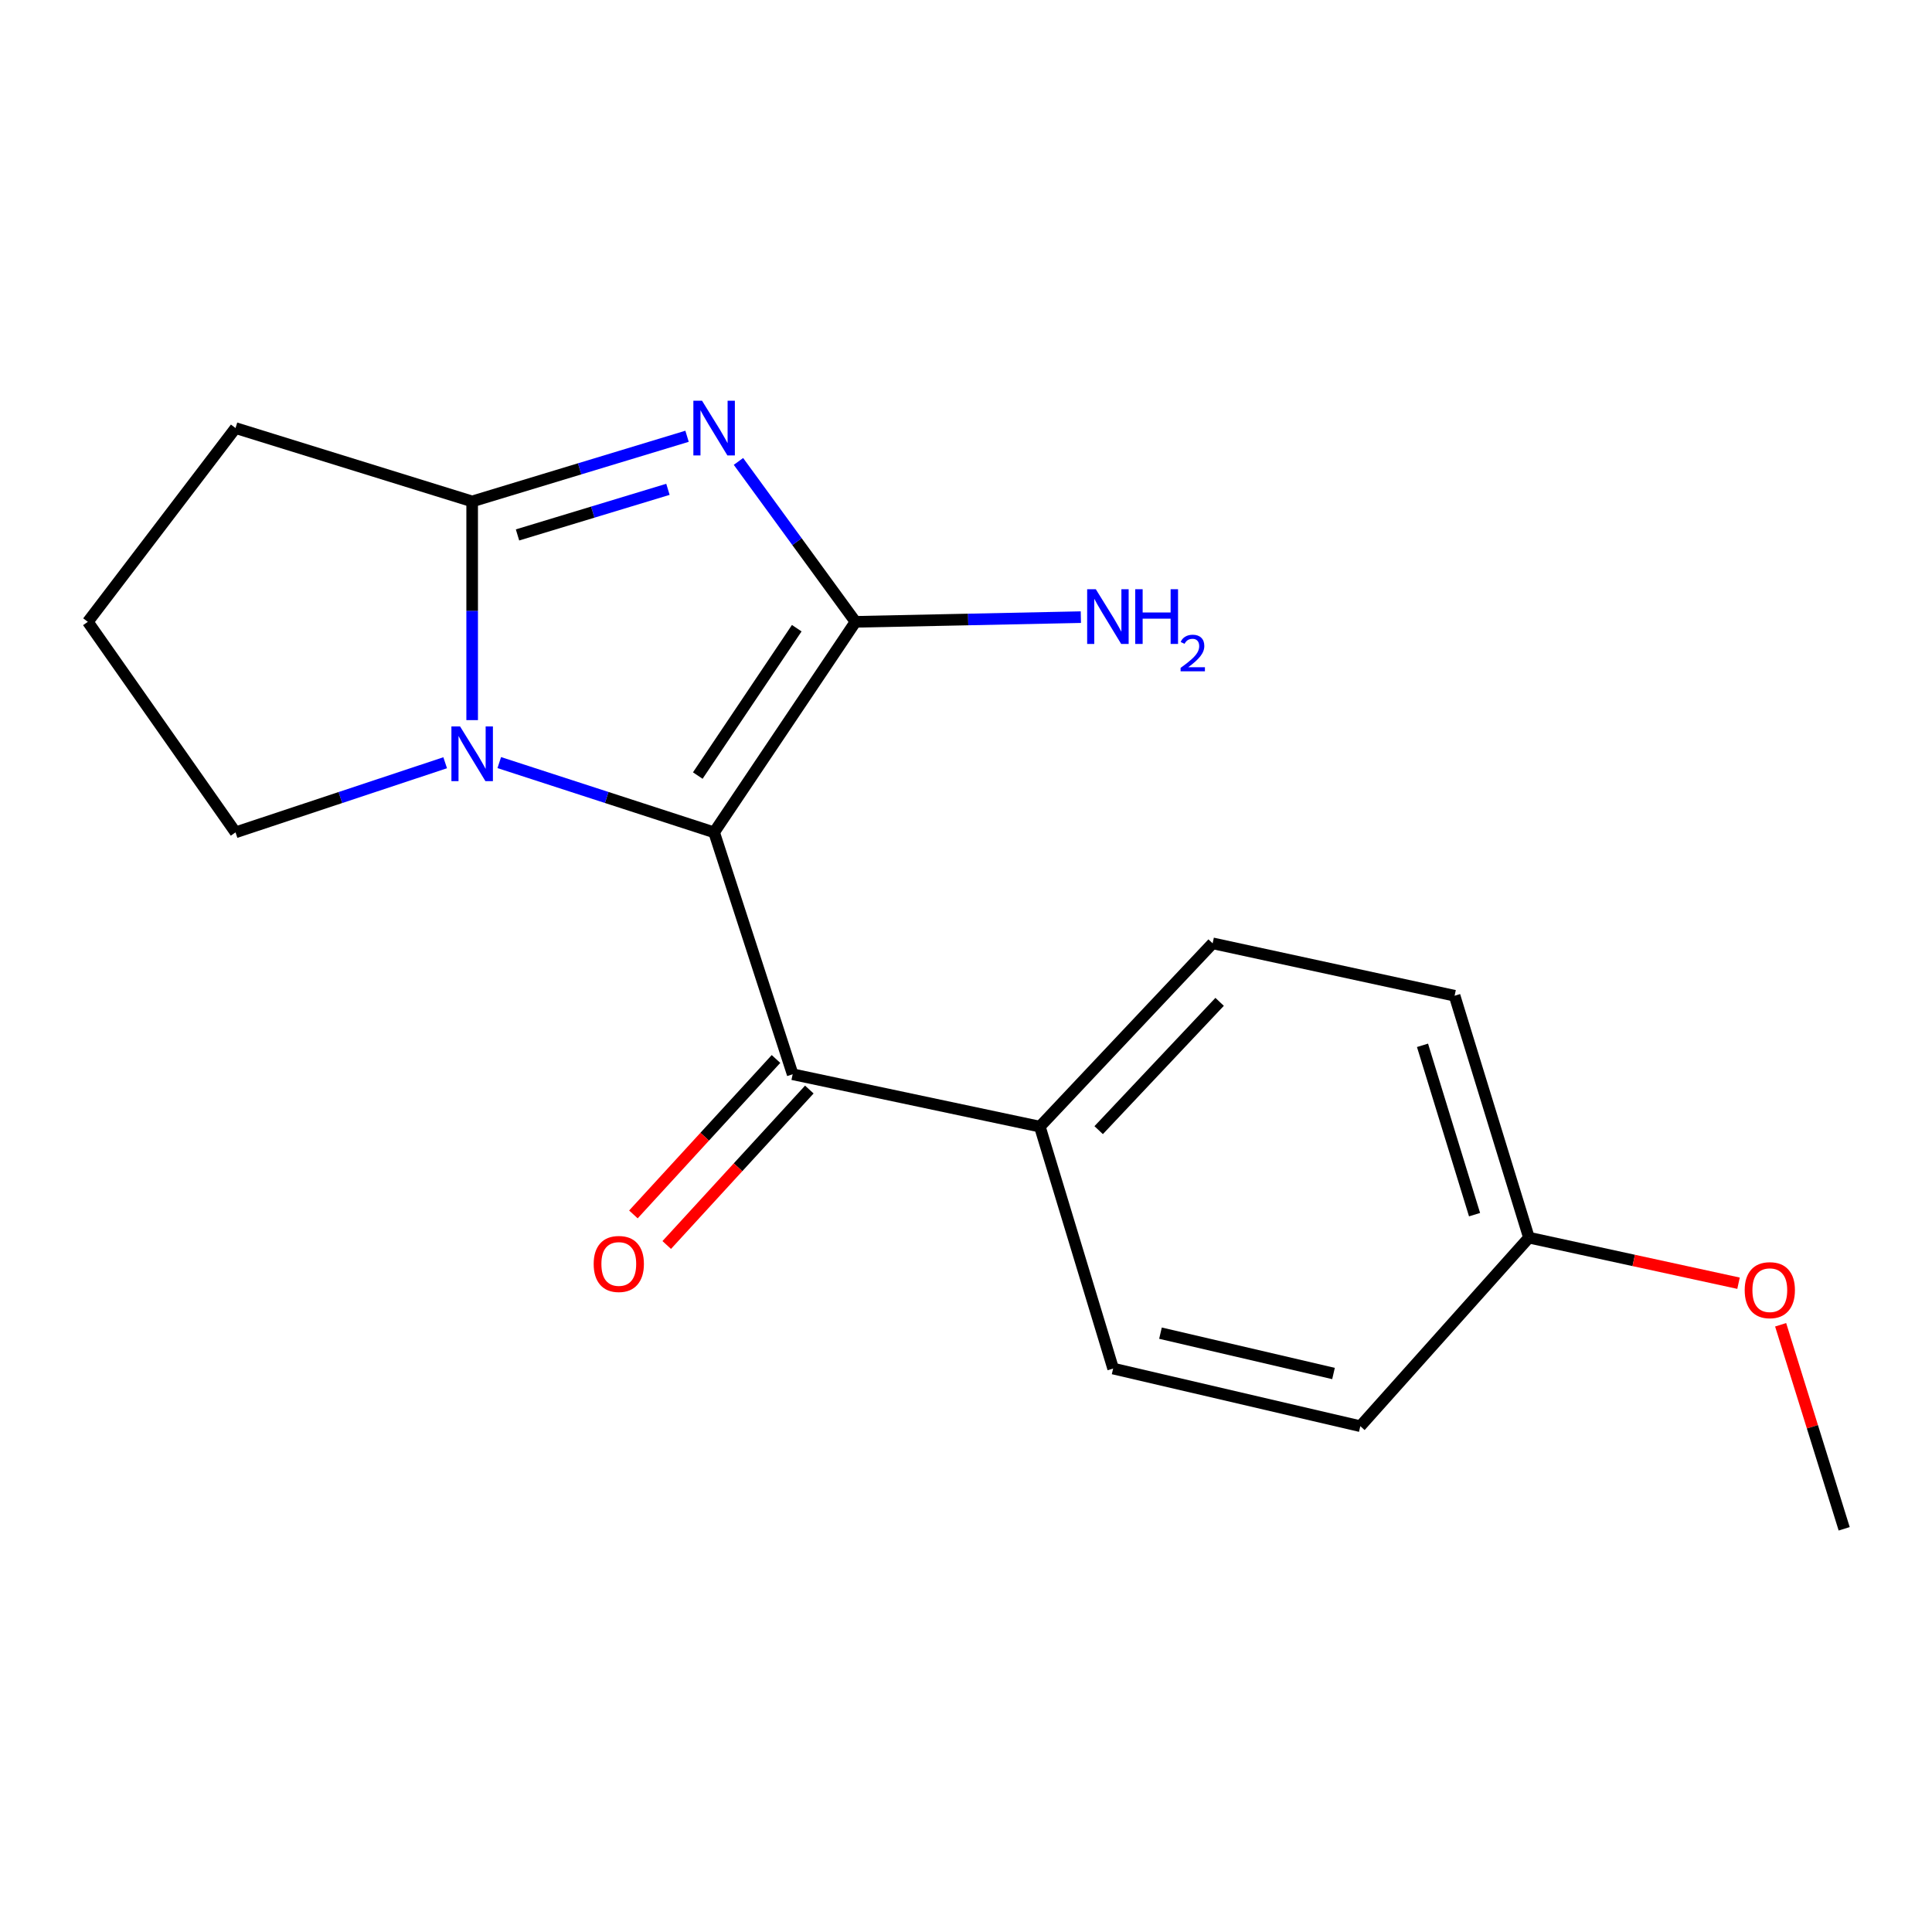 <?xml version='1.0' encoding='iso-8859-1'?>
<svg version='1.1' baseProfile='full'
              xmlns='http://www.w3.org/2000/svg'
                      xmlns:rdkit='http://www.rdkit.org/xml'
                      xmlns:xlink='http://www.w3.org/1999/xlink'
                  xml:space='preserve'
width='1000px' height='1000px' viewBox='0 0 1000 1000'>
<!-- END OF HEADER -->
<rect style='opacity:1.0;fill:#FFFFFF;stroke:none' width='1000' height='1000' x='0' y='0'> </rect>
<path class='bond-0' d='M 369.626,430.826 L 442.805,321.859' style='fill:none;fill-rule:evenodd;stroke:#000000;stroke-width:6px;stroke-linecap:butt;stroke-linejoin:miter;stroke-opacity:1' />
<path class='bond-0' d='M 361.17,401.43 L 412.395,325.153' style='fill:none;fill-rule:evenodd;stroke:#000000;stroke-width:6px;stroke-linecap:butt;stroke-linejoin:miter;stroke-opacity:1' />
<path class='bond-2' d='M 369.626,430.826 L 314.024,412.771' style='fill:none;fill-rule:evenodd;stroke:#000000;stroke-width:6px;stroke-linecap:butt;stroke-linejoin:miter;stroke-opacity:1' />
<path class='bond-2' d='M 314.024,412.771 L 258.422,394.716' style='fill:none;fill-rule:evenodd;stroke:#0000FF;stroke-width:6px;stroke-linecap:butt;stroke-linejoin:miter;stroke-opacity:1' />
<path class='bond-4' d='M 369.626,430.826 L 410.28,556.037' style='fill:none;fill-rule:evenodd;stroke:#000000;stroke-width:6px;stroke-linecap:butt;stroke-linejoin:miter;stroke-opacity:1' />
<path class='bond-1' d='M 442.805,321.859 L 412.514,280.344' style='fill:none;fill-rule:evenodd;stroke:#000000;stroke-width:6px;stroke-linecap:butt;stroke-linejoin:miter;stroke-opacity:1' />
<path class='bond-1' d='M 412.514,280.344 L 382.223,238.829' style='fill:none;fill-rule:evenodd;stroke:#0000FF;stroke-width:6px;stroke-linecap:butt;stroke-linejoin:miter;stroke-opacity:1' />
<path class='bond-6' d='M 442.805,321.859 L 501.125,320.645' style='fill:none;fill-rule:evenodd;stroke:#000000;stroke-width:6px;stroke-linecap:butt;stroke-linejoin:miter;stroke-opacity:1' />
<path class='bond-6' d='M 501.125,320.645 L 559.445,319.432' style='fill:none;fill-rule:evenodd;stroke:#0000FF;stroke-width:6px;stroke-linecap:butt;stroke-linejoin:miter;stroke-opacity:1' />
<path class='bond-18' d='M 355.615,225.814 L 300.002,242.677' style='fill:none;fill-rule:evenodd;stroke:#0000FF;stroke-width:6px;stroke-linecap:butt;stroke-linejoin:miter;stroke-opacity:1' />
<path class='bond-18' d='M 300.002,242.677 L 244.39,259.539' style='fill:none;fill-rule:evenodd;stroke:#000000;stroke-width:6px;stroke-linecap:butt;stroke-linejoin:miter;stroke-opacity:1' />
<path class='bond-18' d='M 345.724,253.274 L 306.795,265.078' style='fill:none;fill-rule:evenodd;stroke:#0000FF;stroke-width:6px;stroke-linecap:butt;stroke-linejoin:miter;stroke-opacity:1' />
<path class='bond-18' d='M 306.795,265.078 L 267.866,276.882' style='fill:none;fill-rule:evenodd;stroke:#000000;stroke-width:6px;stroke-linecap:butt;stroke-linejoin:miter;stroke-opacity:1' />
<path class='bond-3' d='M 244.39,372.734 L 244.39,316.137' style='fill:none;fill-rule:evenodd;stroke:#0000FF;stroke-width:6px;stroke-linecap:butt;stroke-linejoin:miter;stroke-opacity:1' />
<path class='bond-3' d='M 244.39,316.137 L 244.39,259.539' style='fill:none;fill-rule:evenodd;stroke:#000000;stroke-width:6px;stroke-linecap:butt;stroke-linejoin:miter;stroke-opacity:1' />
<path class='bond-10' d='M 230.423,394.797 L 176.167,412.812' style='fill:none;fill-rule:evenodd;stroke:#0000FF;stroke-width:6px;stroke-linecap:butt;stroke-linejoin:miter;stroke-opacity:1' />
<path class='bond-10' d='M 176.167,412.812 L 121.91,430.826' style='fill:none;fill-rule:evenodd;stroke:#000000;stroke-width:6px;stroke-linecap:butt;stroke-linejoin:miter;stroke-opacity:1' />
<path class='bond-11' d='M 244.39,259.539 L 121.91,221.565' style='fill:none;fill-rule:evenodd;stroke:#000000;stroke-width:6px;stroke-linecap:butt;stroke-linejoin:miter;stroke-opacity:1' />
<path class='bond-5' d='M 410.28,556.037 L 538.221,583.139' style='fill:none;fill-rule:evenodd;stroke:#000000;stroke-width:6px;stroke-linecap:butt;stroke-linejoin:miter;stroke-opacity:1' />
<path class='bond-7' d='M 401.654,548.125 L 364.752,588.355' style='fill:none;fill-rule:evenodd;stroke:#000000;stroke-width:6px;stroke-linecap:butt;stroke-linejoin:miter;stroke-opacity:1' />
<path class='bond-7' d='M 364.752,588.355 L 327.849,628.585' style='fill:none;fill-rule:evenodd;stroke:#FF0000;stroke-width:6px;stroke-linecap:butt;stroke-linejoin:miter;stroke-opacity:1' />
<path class='bond-7' d='M 418.905,563.949 L 382.002,604.179' style='fill:none;fill-rule:evenodd;stroke:#000000;stroke-width:6px;stroke-linecap:butt;stroke-linejoin:miter;stroke-opacity:1' />
<path class='bond-7' d='M 382.002,604.179 L 345.1,644.409' style='fill:none;fill-rule:evenodd;stroke:#FF0000;stroke-width:6px;stroke-linecap:butt;stroke-linejoin:miter;stroke-opacity:1' />
<path class='bond-8' d='M 538.221,583.139 L 627.656,488.269' style='fill:none;fill-rule:evenodd;stroke:#000000;stroke-width:6px;stroke-linecap:butt;stroke-linejoin:miter;stroke-opacity:1' />
<path class='bond-8' d='M 568.67,584.966 L 631.274,518.556' style='fill:none;fill-rule:evenodd;stroke:#000000;stroke-width:6px;stroke-linecap:butt;stroke-linejoin:miter;stroke-opacity:1' />
<path class='bond-9' d='M 538.221,583.139 L 576.156,708.363' style='fill:none;fill-rule:evenodd;stroke:#000000;stroke-width:6px;stroke-linecap:butt;stroke-linejoin:miter;stroke-opacity:1' />
<path class='bond-13' d='M 627.656,488.269 L 752.892,515.397' style='fill:none;fill-rule:evenodd;stroke:#000000;stroke-width:6px;stroke-linecap:butt;stroke-linejoin:miter;stroke-opacity:1' />
<path class='bond-14' d='M 576.156,708.363 L 704.098,738.196' style='fill:none;fill-rule:evenodd;stroke:#000000;stroke-width:6px;stroke-linecap:butt;stroke-linejoin:miter;stroke-opacity:1' />
<path class='bond-14' d='M 600.663,690.04 L 690.223,710.924' style='fill:none;fill-rule:evenodd;stroke:#000000;stroke-width:6px;stroke-linecap:butt;stroke-linejoin:miter;stroke-opacity:1' />
<path class='bond-16' d='M 121.91,430.826 L 45.455,321.859' style='fill:none;fill-rule:evenodd;stroke:#000000;stroke-width:6px;stroke-linecap:butt;stroke-linejoin:miter;stroke-opacity:1' />
<path class='bond-19' d='M 121.91,221.565 L 45.455,321.859' style='fill:none;fill-rule:evenodd;stroke:#000000;stroke-width:6px;stroke-linecap:butt;stroke-linejoin:miter;stroke-opacity:1' />
<path class='bond-12' d='M 791.374,640.607 L 704.098,738.196' style='fill:none;fill-rule:evenodd;stroke:#000000;stroke-width:6px;stroke-linecap:butt;stroke-linejoin:miter;stroke-opacity:1' />
<path class='bond-15' d='M 791.374,640.607 L 845.617,652.399' style='fill:none;fill-rule:evenodd;stroke:#000000;stroke-width:6px;stroke-linecap:butt;stroke-linejoin:miter;stroke-opacity:1' />
<path class='bond-15' d='M 845.617,652.399 L 899.861,664.19' style='fill:none;fill-rule:evenodd;stroke:#FF0000;stroke-width:6px;stroke-linecap:butt;stroke-linejoin:miter;stroke-opacity:1' />
<path class='bond-20' d='M 791.374,640.607 L 752.892,515.397' style='fill:none;fill-rule:evenodd;stroke:#000000;stroke-width:6px;stroke-linecap:butt;stroke-linejoin:miter;stroke-opacity:1' />
<path class='bond-20' d='M 763.226,628.703 L 736.289,541.055' style='fill:none;fill-rule:evenodd;stroke:#000000;stroke-width:6px;stroke-linecap:butt;stroke-linejoin:miter;stroke-opacity:1' />
<path class='bond-17' d='M 921.656,685.706 L 938.101,738.507' style='fill:none;fill-rule:evenodd;stroke:#FF0000;stroke-width:6px;stroke-linecap:butt;stroke-linejoin:miter;stroke-opacity:1' />
<path class='bond-17' d='M 938.101,738.507 L 954.545,791.308' style='fill:none;fill-rule:evenodd;stroke:#000000;stroke-width:6px;stroke-linecap:butt;stroke-linejoin:miter;stroke-opacity:1' />
<path  class='atom-2' d='M 363.366 207.405
L 372.646 222.405
Q 373.566 223.885, 375.046 226.565
Q 376.526 229.245, 376.606 229.405
L 376.606 207.405
L 380.366 207.405
L 380.366 235.725
L 376.486 235.725
L 366.526 219.325
Q 365.366 217.405, 364.126 215.205
Q 362.926 213.005, 362.566 212.325
L 362.566 235.725
L 358.886 235.725
L 358.886 207.405
L 363.366 207.405
' fill='#0000FF'/>
<path  class='atom-3' d='M 238.13 376
L 247.41 391
Q 248.33 392.48, 249.81 395.16
Q 251.29 397.84, 251.37 398
L 251.37 376
L 255.13 376
L 255.13 404.32
L 251.25 404.32
L 241.29 387.92
Q 240.13 386, 238.89 383.8
Q 237.69 381.6, 237.33 380.92
L 237.33 404.32
L 233.65 404.32
L 233.65 376
L 238.13 376
' fill='#0000FF'/>
<path  class='atom-7' d='M 567.191 304.981
L 576.471 319.981
Q 577.391 321.461, 578.871 324.141
Q 580.351 326.821, 580.431 326.981
L 580.431 304.981
L 584.191 304.981
L 584.191 333.301
L 580.311 333.301
L 570.351 316.901
Q 569.191 314.981, 567.951 312.781
Q 566.751 310.581, 566.391 309.901
L 566.391 333.301
L 562.711 333.301
L 562.711 304.981
L 567.191 304.981
' fill='#0000FF'/>
<path  class='atom-7' d='M 587.591 304.981
L 591.431 304.981
L 591.431 317.021
L 605.911 317.021
L 605.911 304.981
L 609.751 304.981
L 609.751 333.301
L 605.911 333.301
L 605.911 320.221
L 591.431 320.221
L 591.431 333.301
L 587.591 333.301
L 587.591 304.981
' fill='#0000FF'/>
<path  class='atom-7' d='M 611.124 332.307
Q 611.811 330.538, 613.447 329.561
Q 615.084 328.558, 617.355 328.558
Q 620.179 328.558, 621.763 330.089
Q 623.347 331.621, 623.347 334.34
Q 623.347 337.112, 621.288 339.699
Q 619.255 342.286, 615.031 345.349
L 623.664 345.349
L 623.664 347.461
L 611.071 347.461
L 611.071 345.692
Q 614.556 343.21, 616.615 341.362
Q 618.701 339.514, 619.704 337.851
Q 620.707 336.188, 620.707 334.472
Q 620.707 332.677, 619.81 331.673
Q 618.912 330.67, 617.355 330.67
Q 615.85 330.67, 614.847 331.277
Q 613.843 331.885, 613.131 333.231
L 611.124 332.307
' fill='#0000FF'/>
<path  class='atom-8' d='M 307.286 654.225
Q 307.286 647.425, 310.646 643.625
Q 314.006 639.825, 320.286 639.825
Q 326.566 639.825, 329.926 643.625
Q 333.286 647.425, 333.286 654.225
Q 333.286 661.105, 329.886 665.025
Q 326.486 668.905, 320.286 668.905
Q 314.046 668.905, 310.646 665.025
Q 307.286 661.145, 307.286 654.225
M 320.286 665.705
Q 324.606 665.705, 326.926 662.825
Q 329.286 659.905, 329.286 654.225
Q 329.286 648.665, 326.926 645.865
Q 324.606 643.025, 320.286 643.025
Q 315.966 643.025, 313.606 645.825
Q 311.286 648.625, 311.286 654.225
Q 311.286 659.945, 313.606 662.825
Q 315.966 665.705, 320.286 665.705
' fill='#FF0000'/>
<path  class='atom-16' d='M 903.051 667.789
Q 903.051 660.989, 906.411 657.189
Q 909.771 653.389, 916.051 653.389
Q 922.331 653.389, 925.691 657.189
Q 929.051 660.989, 929.051 667.789
Q 929.051 674.669, 925.651 678.589
Q 922.251 682.469, 916.051 682.469
Q 909.811 682.469, 906.411 678.589
Q 903.051 674.709, 903.051 667.789
M 916.051 679.269
Q 920.371 679.269, 922.691 676.389
Q 925.051 673.469, 925.051 667.789
Q 925.051 662.229, 922.691 659.429
Q 920.371 656.589, 916.051 656.589
Q 911.731 656.589, 909.371 659.389
Q 907.051 662.189, 907.051 667.789
Q 907.051 673.509, 909.371 676.389
Q 911.731 679.269, 916.051 679.269
' fill='#FF0000'/>
</svg>
